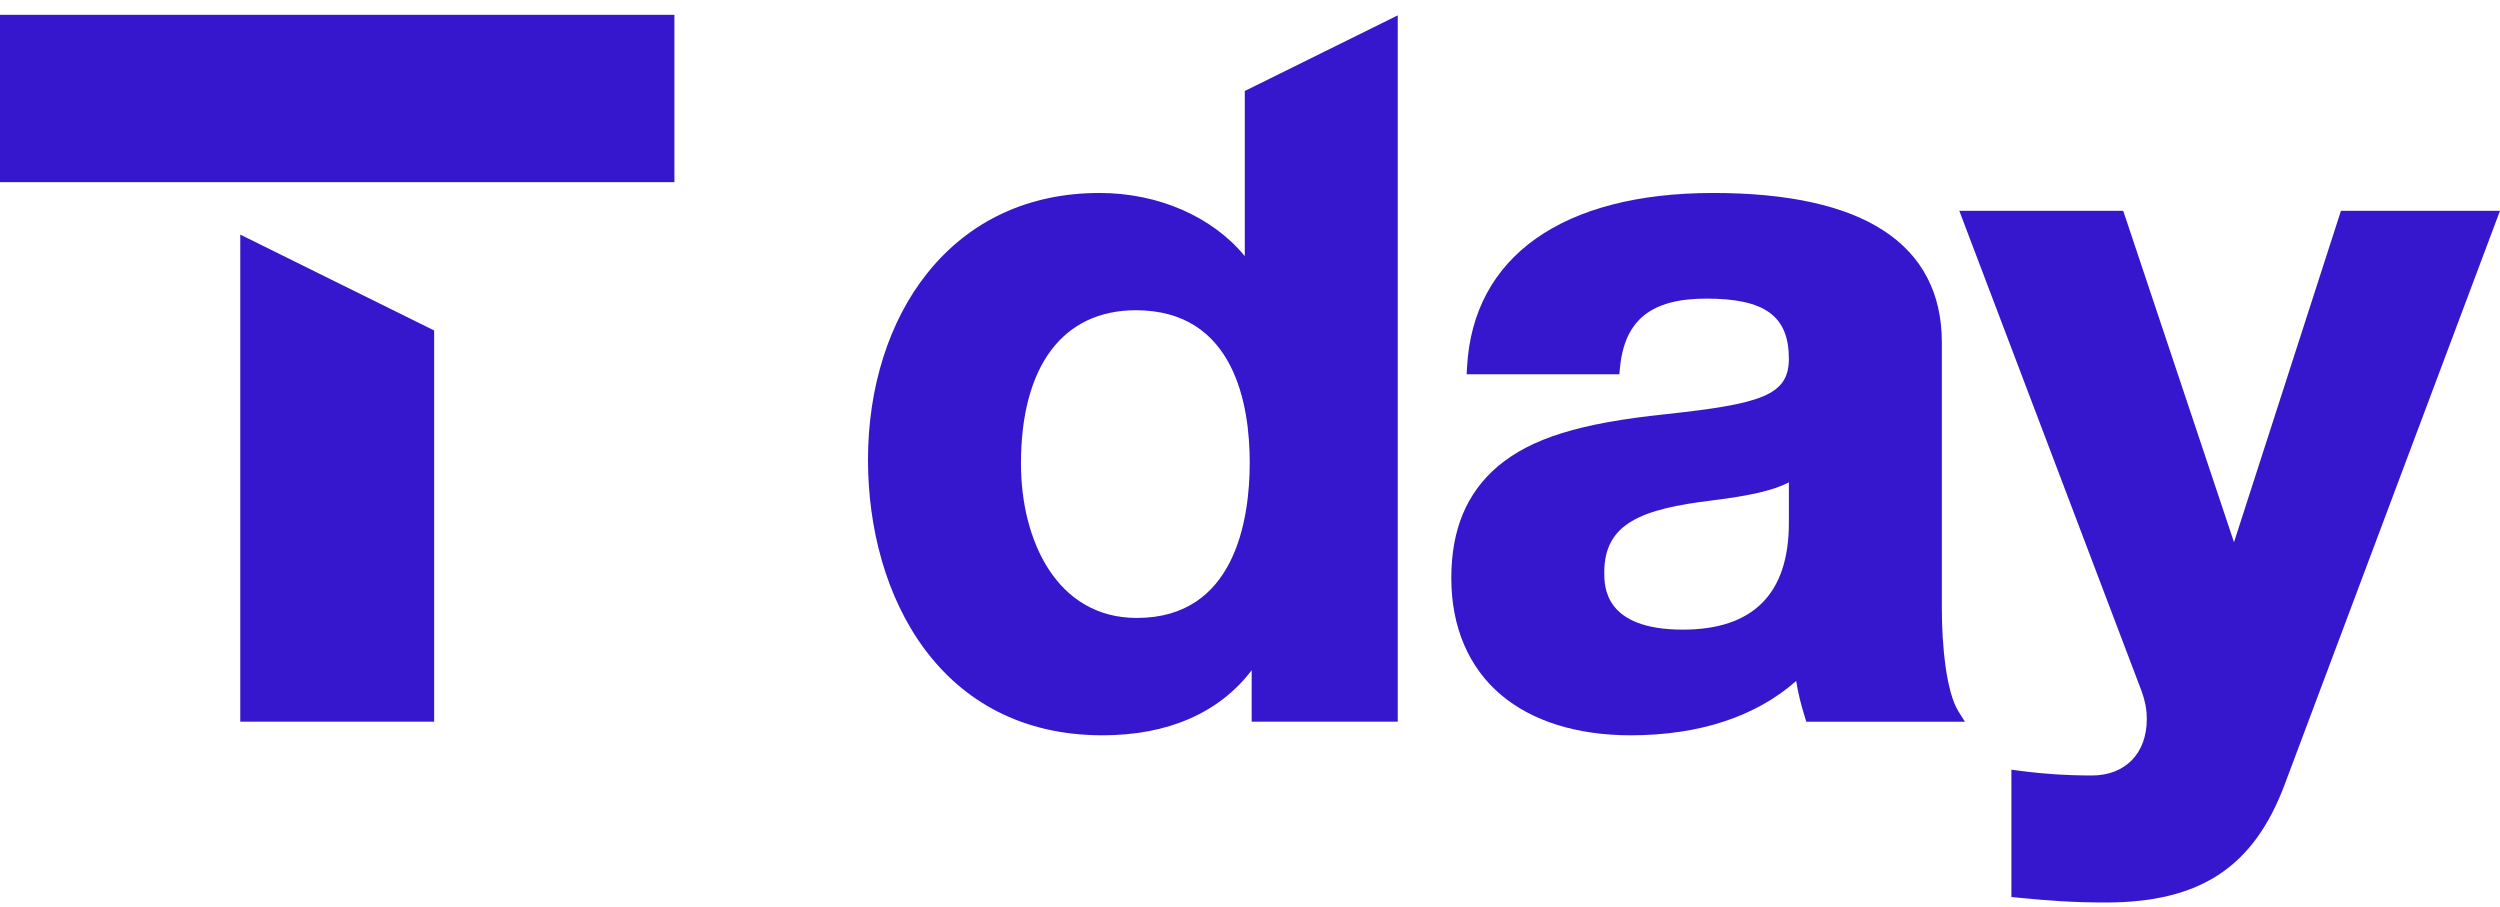<svg width="102" height="37" viewBox="0 0 102 37" fill="none" xmlns="http://www.w3.org/2000/svg">
<path d="M67.95 16.901C64.46 17.263 62.479 17.878 61.111 19.026C59.834 20.115 59.213 21.608 59.213 23.589C59.213 25.571 59.915 27.23 61.242 28.351C62.52 29.43 64.351 30 66.537 30C69.329 30 71.647 29.234 73.285 27.782C73.353 28.235 73.47 28.721 73.638 29.253L73.699 29.446H80.169L79.905 29.026C79.405 28.226 79.227 26.327 79.227 24.816V13.968C79.227 11.968 78.425 10.432 76.844 9.403C75.283 8.388 72.948 7.873 69.901 7.873C63.759 7.873 60.096 10.465 59.855 14.982L59.839 15.271H66.07L66.093 15.021C66.278 13.058 67.364 12.183 69.62 12.183C72.01 12.183 72.986 12.895 72.986 14.639C72.986 16.133 71.85 16.48 67.95 16.9V16.901ZM68.659 25.689C65.454 25.689 65.454 23.929 65.454 23.352C65.454 21.337 67 20.766 69.855 20.417C71.415 20.225 72.371 20.004 72.986 19.68V21.333C72.986 24.224 71.53 25.689 68.659 25.689Z" fill="#3617CE"/>
<path d="M91.147 22.122L86.627 8.6H79.939L87.365 28.168C87.551 28.682 87.589 29.009 87.589 29.342C87.589 30.738 86.709 31.64 85.346 31.64C84.348 31.64 83.377 31.577 82.379 31.445L82.065 31.403V36.598L82.315 36.623C83.592 36.749 84.588 36.822 85.906 36.822C89.764 36.822 91.95 35.383 93.213 32.012L102 8.6H95.511L91.147 22.122Z" fill="#3617CE"/>
<path d="M27.516 0.604H0V7.432H27.516V0.604Z" fill="#3617CE"/>
<path d="M9.803 9.572V29.444H17.713V13.483L9.803 9.572Z" fill="#3617CE"/>
<path d="M50.787 3.713V10.449C49.468 8.845 47.266 7.873 44.86 7.873C41.964 7.873 39.53 9.01 37.82 11.161C36.268 13.112 35.414 15.811 35.414 18.759C35.414 24.353 38.372 30 44.98 30C47.655 30 49.742 29.086 51.068 27.347V29.444H57.028V0.627L50.787 3.712V3.713ZM46.381 25.212C43.117 25.212 41.655 22.049 41.655 18.915C41.655 14.939 43.364 12.658 46.342 12.658C50.385 12.658 50.989 16.553 50.989 18.876C50.989 21.199 50.39 25.212 46.383 25.212H46.381Z" fill="#3617CE"/>
</svg>
